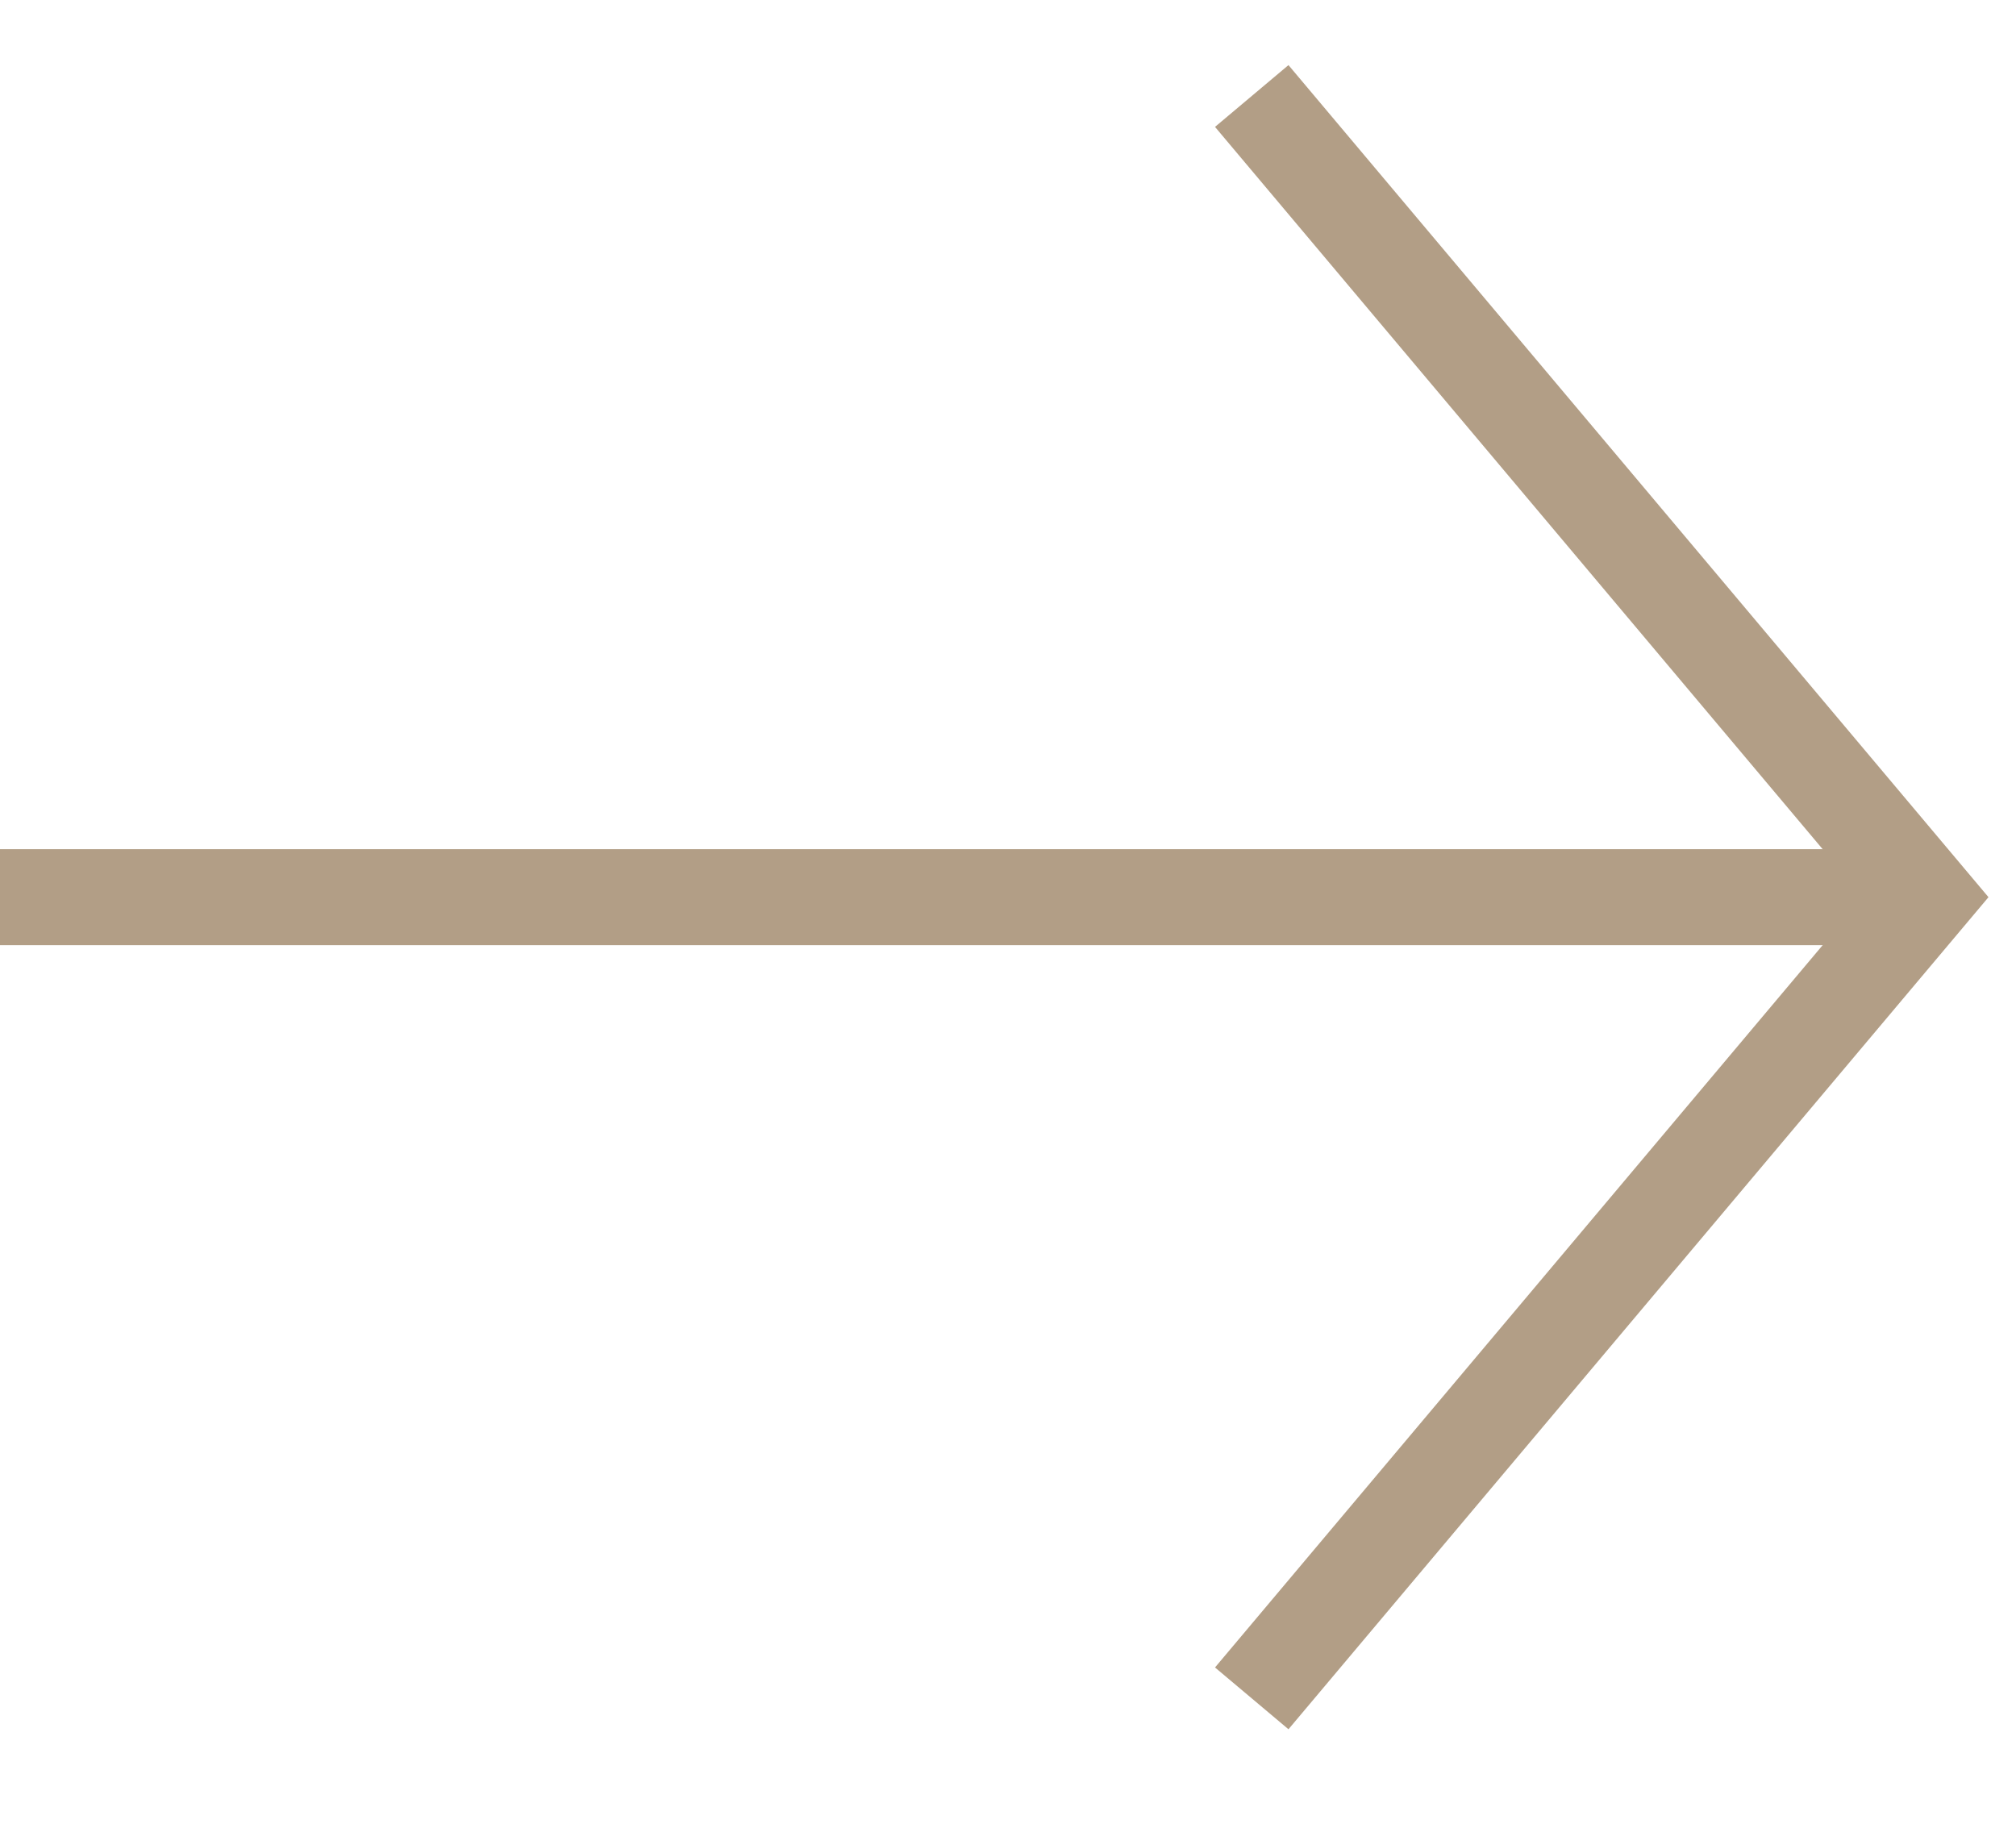 <svg width="21" height="19" viewBox="0 0 21 19" fill="none" xmlns="http://www.w3.org/2000/svg">
<path d="M0 9.346L20.059 9.346" stroke="#B29E86"/>
<path d="M13.039 1C13.039 1 17.318 6.087 20.06 9.346L13.039 17.692" stroke="#B29E86"/>
</svg>
